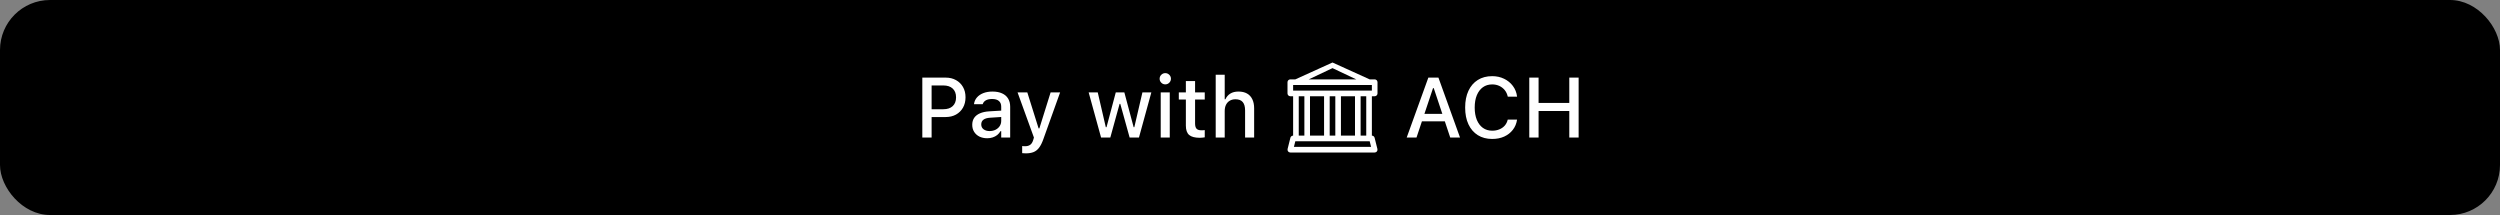<svg width="500" height="43" viewBox="0 0 500 43" fill="none" xmlns="http://www.w3.org/2000/svg">
<rect x="0" y="0" width="500" height="43" fill="#808080" stroke="none"/>
<rect width="500" height="43" rx="10" fill="black"/>
<path d="M185.393 23.408V21.847H188.663C189.471 21.847 190.096 21.64 190.539 21.225C190.987 20.804 191.211 20.223 191.211 19.481V19.465C191.211 18.712 190.987 18.128 190.539 17.713C190.096 17.298 189.471 17.091 188.663 17.091H185.393V15.522H189.128C189.914 15.522 190.603 15.688 191.195 16.02C191.792 16.346 192.26 16.806 192.598 17.398C192.935 17.985 193.104 18.668 193.104 19.448V19.465C193.104 20.245 192.935 20.934 192.598 21.532C192.26 22.124 191.792 22.586 191.195 22.918C190.603 23.244 189.914 23.408 189.128 23.408H185.393ZM184.463 27.5V15.522H186.322V27.5H184.463ZM197.437 27.649C196.867 27.649 196.355 27.541 195.901 27.326C195.453 27.104 195.099 26.792 194.839 26.388C194.579 25.984 194.449 25.511 194.449 24.968V24.952C194.449 24.409 194.579 23.947 194.839 23.565C195.104 23.184 195.486 22.885 195.984 22.669C196.488 22.448 197.097 22.315 197.811 22.27L201.139 22.071V23.341L198.06 23.541C197.44 23.579 196.983 23.712 196.69 23.939C196.397 24.16 196.25 24.473 196.25 24.877V24.894C196.25 25.303 196.408 25.627 196.723 25.865C197.039 26.097 197.437 26.213 197.918 26.213C198.367 26.213 198.765 26.125 199.114 25.948C199.468 25.765 199.745 25.522 199.944 25.217C200.143 24.907 200.243 24.559 200.243 24.171V21.332C200.243 20.834 200.088 20.455 199.778 20.195C199.473 19.93 199.02 19.797 198.417 19.797C197.913 19.797 197.501 19.885 197.18 20.062C196.864 20.24 196.654 20.489 196.549 20.81L196.532 20.834H194.797L194.806 20.776C194.878 20.278 195.074 19.847 195.395 19.481C195.722 19.111 196.148 18.823 196.673 18.618C197.205 18.413 197.811 18.311 198.491 18.311C199.249 18.311 199.891 18.433 200.417 18.676C200.948 18.914 201.349 19.26 201.621 19.714C201.897 20.162 202.036 20.702 202.036 21.332V27.5H200.243V26.222H200.11C199.933 26.526 199.711 26.786 199.446 27.002C199.18 27.212 198.879 27.373 198.541 27.483C198.203 27.594 197.835 27.649 197.437 27.649ZM205.157 30.671C205.046 30.671 204.927 30.665 204.8 30.654C204.673 30.649 204.551 30.64 204.435 30.629V29.21C204.523 29.221 204.62 29.229 204.725 29.235C204.836 29.24 204.941 29.243 205.041 29.243C205.461 29.243 205.801 29.144 206.062 28.944C206.322 28.751 206.518 28.427 206.651 27.973L206.784 27.508L203.513 18.485H205.464L208.012 26.612L207.448 25.682H208.137L207.581 26.612L210.121 18.485H212.021L208.668 27.84C208.413 28.56 208.131 29.124 207.821 29.534C207.511 29.949 207.143 30.242 206.717 30.414C206.291 30.585 205.771 30.671 205.157 30.671ZM220.214 27.5L217.732 18.485H219.55L221.161 25.441H221.302L223.153 18.485H224.871L226.73 25.441H226.863L228.482 18.485H230.267L227.793 27.5H225.925L224.058 20.776H223.917L222.065 27.5H220.214ZM232.143 27.5V18.485H233.952V27.5H232.143ZM233.056 16.875C232.746 16.875 232.48 16.764 232.259 16.543C232.037 16.322 231.927 16.056 231.927 15.746C231.927 15.436 232.037 15.173 232.259 14.957C232.48 14.736 232.746 14.626 233.056 14.626C233.366 14.626 233.631 14.736 233.853 14.957C234.074 15.173 234.185 15.436 234.185 15.746C234.185 16.056 234.074 16.322 233.853 16.543C233.631 16.764 233.366 16.875 233.056 16.875ZM239.97 27.558C238.985 27.558 238.271 27.37 237.829 26.994C237.391 26.612 237.173 25.989 237.173 25.126V19.905H235.762V18.485H237.173V16.211H239.016V18.485H240.95V19.905H239.016V24.686C239.016 25.173 239.112 25.524 239.306 25.74C239.5 25.951 239.821 26.056 240.269 26.056C240.402 26.056 240.515 26.053 240.609 26.047C240.709 26.042 240.822 26.034 240.95 26.023V27.467C240.806 27.489 240.651 27.508 240.485 27.525C240.319 27.547 240.147 27.558 239.97 27.558ZM243.141 27.5V14.949H244.942V19.847H245.083C245.305 19.365 245.631 18.989 246.063 18.718C246.495 18.447 247.04 18.311 247.698 18.311C248.368 18.311 248.935 18.441 249.4 18.701C249.865 18.961 250.219 19.343 250.462 19.847C250.706 20.345 250.828 20.951 250.828 21.665V27.5H249.018V22.088C249.018 21.335 248.86 20.776 248.545 20.411C248.235 20.04 247.748 19.855 247.084 19.855C246.647 19.855 246.268 19.952 245.947 20.145C245.626 20.334 245.377 20.605 245.2 20.959C245.028 21.308 244.942 21.725 244.942 22.212V27.5H243.141Z" fill="white"/>
<path d="M266.5 12.5L273.936 15.875H274.938C275.087 15.875 275.23 15.934 275.335 16.04C275.441 16.145 275.5 16.288 275.5 16.438V18.688C275.5 18.837 275.441 18.98 275.335 19.085C275.23 19.191 275.087 19.25 274.938 19.25H274.375V27.125C274.501 27.125 274.623 27.167 274.722 27.245C274.821 27.322 274.891 27.43 274.921 27.552L275.483 29.802C275.504 29.885 275.506 29.972 275.488 30.055C275.471 30.139 275.434 30.218 275.381 30.285C275.329 30.352 275.261 30.407 275.184 30.444C275.108 30.481 275.023 30.5 274.938 30.5H258.063C257.977 30.5 257.893 30.481 257.816 30.444C257.739 30.407 257.672 30.352 257.619 30.285C257.566 30.218 257.53 30.139 257.512 30.055C257.494 29.972 257.496 29.885 257.517 29.802L258.08 27.552C258.11 27.43 258.18 27.322 258.279 27.245C258.378 27.167 258.5 27.125 258.625 27.125V19.25H258.063C257.914 19.25 257.77 19.191 257.665 19.085C257.559 18.98 257.5 18.837 257.5 18.688V16.438C257.5 16.288 257.559 16.145 257.665 16.04C257.77 15.934 257.914 15.875 258.063 15.875H259.064L266.5 12.5ZM261.749 15.875H271.252L266.5 13.625L261.749 15.875ZM259.75 19.25V27.125H260.875V19.25H259.75ZM262 19.25V27.125H264.813V19.25H262ZM265.938 19.25V27.125H267.063V19.25H265.938ZM268.188 19.25V27.125H271V19.25H268.188ZM272.125 19.25V27.125H273.25V19.25H272.125ZM274.375 18.125V17H258.625V18.125H274.375ZM273.936 28.25H259.064L258.783 29.375H274.218L273.936 28.25Z" fill="white"/>
<path d="M281.344 27.5L285.669 15.522H287.171V17.622H286.607L283.303 27.5H281.344ZM283.428 24.263L283.951 22.769H289.404L289.927 24.263H283.428ZM290.043 27.5L286.748 17.622V15.522H287.686L292.002 27.5H290.043ZM298.436 27.791C297.329 27.791 296.369 27.536 295.555 27.027C294.747 26.518 294.125 25.796 293.688 24.86C293.25 23.925 293.032 22.813 293.032 21.523V21.507C293.032 20.212 293.25 19.097 293.688 18.162C294.125 17.226 294.747 16.504 295.555 15.995C296.363 15.486 297.323 15.231 298.436 15.231C299.315 15.231 300.11 15.406 300.818 15.754C301.532 16.098 302.116 16.573 302.569 17.182C303.029 17.791 303.308 18.491 303.408 19.282V19.332H301.557L301.548 19.299C301.438 18.806 301.236 18.38 300.942 18.02C300.649 17.661 300.289 17.381 299.863 17.182C299.437 16.983 298.961 16.883 298.436 16.883C297.722 16.883 297.102 17.072 296.576 17.448C296.056 17.824 295.652 18.358 295.364 19.05C295.082 19.736 294.941 20.555 294.941 21.507V21.523C294.941 22.464 295.082 23.28 295.364 23.972C295.652 24.664 296.056 25.198 296.576 25.574C297.102 25.951 297.724 26.139 298.444 26.139C298.97 26.139 299.445 26.05 299.872 25.873C300.303 25.696 300.663 25.444 300.951 25.118C301.238 24.786 301.435 24.395 301.54 23.947L301.557 23.914H303.416L303.408 23.956C303.292 24.725 303.009 25.397 302.561 25.973C302.113 26.548 301.537 26.996 300.834 27.317C300.132 27.633 299.332 27.791 298.436 27.791ZM305.856 27.5V15.522H307.716V20.585H313.858V15.522H315.726V27.5H313.858V22.196H307.716V27.5H305.856Z" fill="white"/>
</svg>
